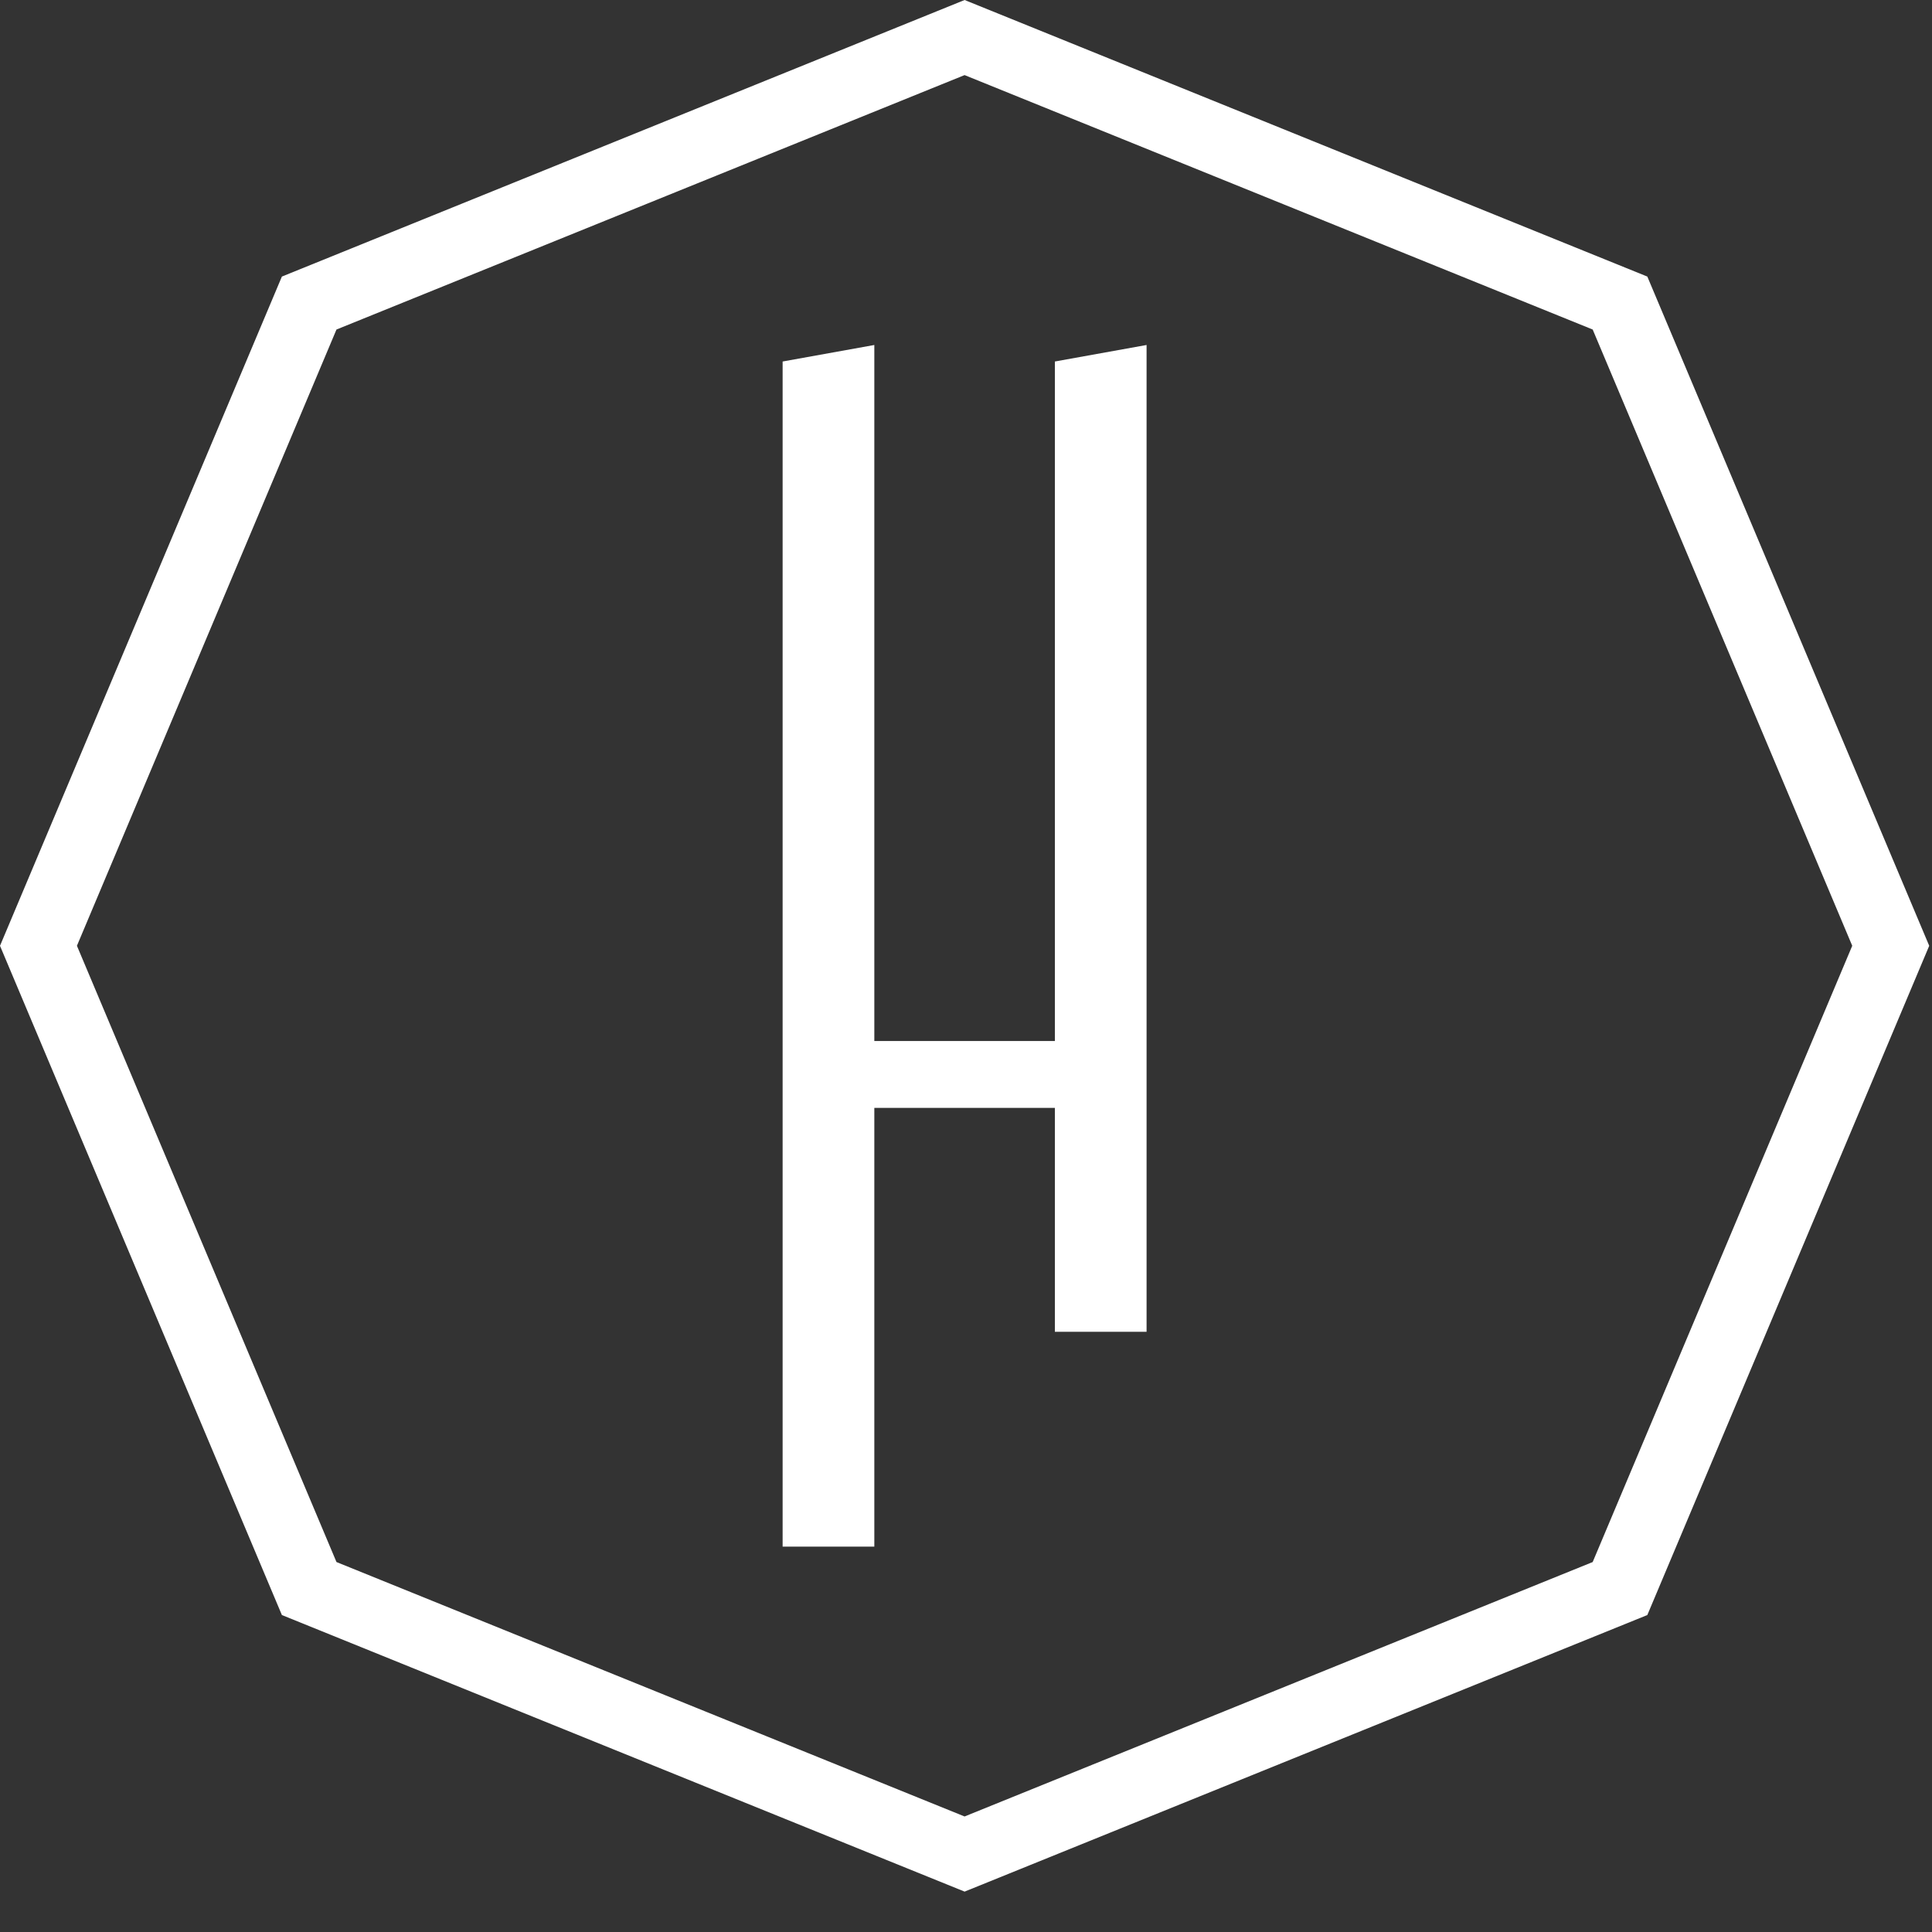 <?xml version="1.0" encoding="UTF-8"?>
<svg width="910px" height="910px" viewBox="0 0 910 910" version="1.1" xmlns="http://www.w3.org/2000/svg" xmlns:xlink="http://www.w3.org/1999/xlink">
    <rect x="0" y="0" width="910" height="910" fill="#333333" stroke="none"/>
    <title>Logomark-Outline-White</title>
    <g id="Design" stroke="none" stroke-width="1" fill="none" fill-rule="evenodd">
        <g id="Logomark-Outline-White" transform="translate(0, 0)" fill="#FFFFFF">
            <path d="M454.344,-1.53477231e-12 L775.915,130.266 L908.688,445.488 L775.915,760.709 L454.344,890.975 L132.773,760.709 L6.42330633e-12,445.488 L132.773,130.266 L454.344,-1.53477231e-12 Z M454.331,35.37 L158.485,155.21 L36.234,445.476 L158.485,735.743 L454.331,855.583 L750.177,735.743 L872.428,445.476 L750.177,155.21 L454.331,35.37 Z M540.054,162.494 L540.054,627.304 L496.863,627.304 L496.863,521.843 L411.819,521.843 L411.819,728.474 L368.627,728.474 L368.627,170.274 L411.819,162.494 L411.819,490.339 L496.863,490.339 L496.863,170.274 L540.054,162.494 Z" id="Combined-Shape"></path>
        </g>
    </g>
</svg>